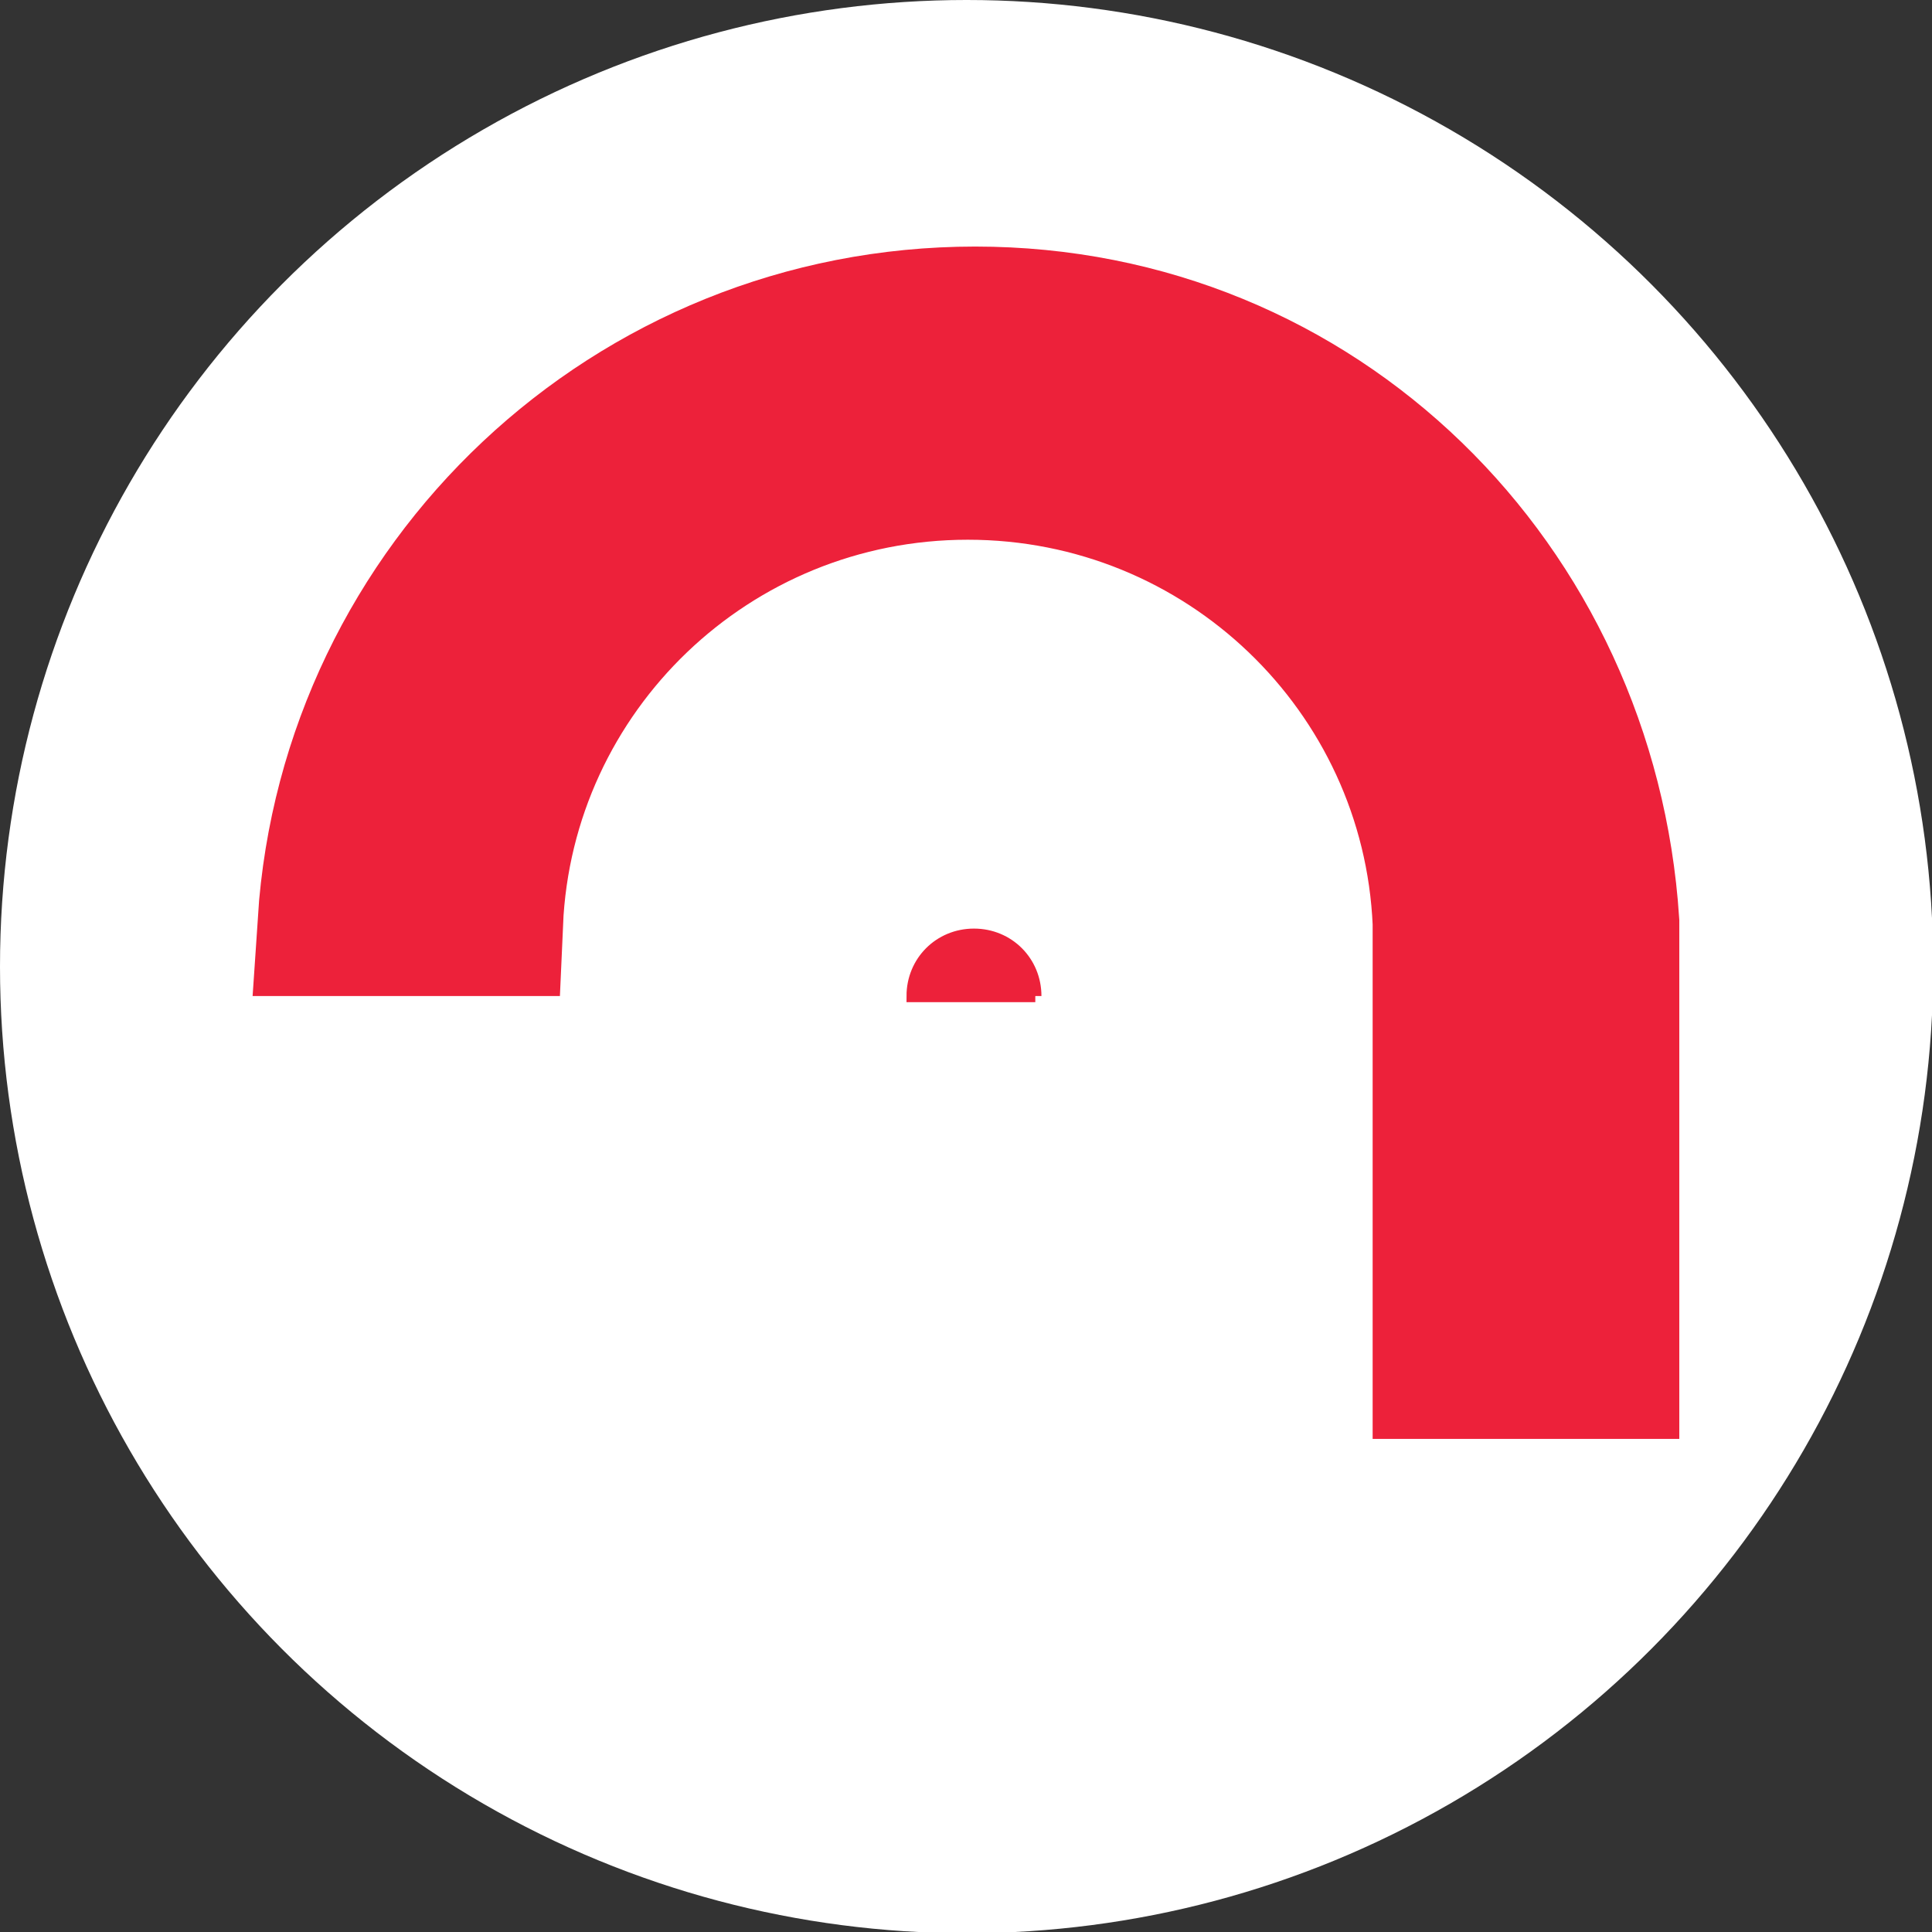 <?xml version="1.0" encoding="UTF-8"?>
<svg id="Layer_1" xmlns="http://www.w3.org/2000/svg" version="1.1" viewBox="0 0 157.5 157.5">
  <rect x="0" y="0" width="157.5" height="157.5" fill="#333333" stroke="none"/>
  <!-- Generator: Adobe Illustrator 29.6.1, SVG Export Plug-In . SVG Version: 2.1.1 Build 9)  -->
  <defs>
    <style>
      .st0 {
        fill: #fff;
      }

      .st1, .st2 {
        fill: #ed213a;
        stroke: #ed213a;
        stroke-miterlimit: 10;
      }

      .st2 {
        stroke-width: 12px;
      }
    </style>
  </defs>
  <g>
    <path class="st0" d="M-274.5,50.7h11v4c-.9,0-1.5,0-1.6,0-.2,0-.5.2-.7.5s-.5.7-.8,1.2l-6.8,14.9h-5.6l-7.1-15.4c-.2-.3-.4-.7-.6-.9-.2-.2-.4-.3-.7-.4-.2,0-.7,0-1.5,0v-4h12.7v4h-.7c-.8,0-1.3,0-1.5.2-.3.2-.4.4-.4.6s0,.5.3,1l3.2,8.1,3.4-8.1c.2-.5.3-.8.3-1s-.1-.5-.4-.6c-.2-.1-.7-.2-1.5-.2h-1v-4h0Z"/>
    <path class="st0" d="M-252.1,50.2v15.4c0,.7,0,1.2.1,1.3,0,.2.2.3.5.4.2,0,.7.1,1.4.1h1.1v4h-12.8v-4h1.1c.7,0,1.2,0,1.4-.1s.4-.2.5-.4.1-.5.1-1.1v-9.9h-3.1v-3.9c1.1,0,2.1-.2,3.1-.3,1-.2,1.9-.4,2.7-.6.5-.2,1.1-.4,1.9-.8h2ZM-255.5,41c1,0,2,.4,2.7,1.1s1.1,1.6,1.1,2.7-.4,2-1.1,2.7-1.6,1.1-2.7,1.1-2-.4-2.7-1.1-1.1-1.6-1.1-2.7.4-1.9,1.1-2.7,1.6-1.1,2.7-1.1Z"/>
    <path class="st0" d="M-237.3,50.2v2.8c1.6-1.1,2.9-1.8,4-2.2s2.2-.6,3.4-.6,2.5.3,3.6.8,1.8,1.3,2.2,2.1.7,2.1.7,3.6v8.7c0,.7,0,1.2.2,1.4,0,.2.3.4.5.5.2,0,.7,0,1.5,0h1v4h-12.2v-4c.9,0,1.5,0,1.6,0,.3,0,.6-.3.7-.5.1-.2.2-.7.2-1.4v-7.6c0-1,0-1.6-.3-1.9-.3-.5-.9-.7-1.6-.7s-1.2.1-1.9.4-1.6.8-2.7,1.6v8.2c0,.9,0,1.4.3,1.7.2.2.7.3,1.4.3h.7v4h-12.1v-4h.6c1,0,1.5,0,1.8-.1s.4-.2.5-.4.2-.6.2-1.2v-9.7h-3.1v-4c2.5-.3,4.8-.9,7-1.8h1.9,0Z"/>
    <path class="st0" d="M-218.9,50.7h13v4h-.9c-.8,0-1.3,0-1.5.2-.2,0-.3.2-.3.4s.2.6.4,1.3l3.1,7.5,3.3-7.5c.2-.6.4-1,.4-1.2s0-.4-.3-.5-.7-.2-1.4-.2h-1.2v-4h11.2v4c-1,0-1.6,0-1.7,0-.2,0-.4.2-.6.3-.2.2-.4.6-.8,1.3l-9.4,19.3c-1,2-2.1,3.4-3.2,4.2-1.2.8-2.6,1.2-4.2,1.2s-2.9-.4-3.8-1.3-1.5-1.8-1.5-2.8.3-1.6.9-2.2,1.3-.9,2.1-.9,1.1.1,1.6.4c.3.2.7.5,1.1.9.2.3.4.4.5.5s.3.1.4.1c.3,0,.6-.1.8-.4.4-.4.9-1.2,1.4-2.3l.8-1.7-7.1-14.8c-.3-.8-.6-1.2-.8-1.4s-.4-.3-.6-.4c-.2,0-.8,0-1.8,0v-4h0Z"/>
    <path class="st0" d="M-181.9,41v24.3c0,.8,0,1.3,0,1.4,0,.3.3.5.6.6.2,0,.8.1,1.7.1h.7v4h-12.9v-4h.8c.8,0,1.4,0,1.6-.2.2,0,.4-.3.5-.5.1-.2.2-.7.2-1.5v-18.5h-3.1v-4c2.5-.2,5-.8,7.7-1.8h2Z"/>
    <path class="st0" d="M-162.6,50.7h2.7l1.7,5.8-3.9,1.6c-.8-1.2-1.7-2.2-2.8-2.8-1.1-.7-2.2-1-3.4-1s-1.3.1-1.6.4-.5.6-.5.9.1.6.4.8c.3.2.8.5,1.6.8l5.7,2c1,.4,2,.8,2.9,1.3s1.6,1.2,2.1,2c.5.8.7,1.7.7,2.8,0,1.9-.7,3.4-2.2,4.6-1.7,1.4-3.8,2.1-6.3,2.1s-4.1-.6-5.7-1.6l-.6,1.1h-2.8l-2.6-6.8,3.9-1.7c1,1.5,2.2,2.8,3.6,3.6s2.8,1.3,4,1.3,1.4-.2,1.9-.5c.4-.3.6-.6.6-1s-.2-.6-.5-.9-1-.6-2-1l-4.5-1.6c-2.5-.9-4.2-1.8-5.1-2.8-.9-1-1.3-2.2-1.3-3.5s.7-3.2,2.1-4.4c1.6-1.4,3.6-2,5.9-2s3.9.5,5.3,1.4l.5-.9h0Z"/>
  </g>
  <g>
    <path class="st0" d="M-207.5,97.3c0-2.2.4-4.2,1.3-6,.9-1.8,2.1-3.1,3.8-4,1.6-.9,3.6-1.4,5.8-1.4,3.4,0,6,1,8,3.1,1.9,2.1,2.9,4.9,2.9,8.5v.2c0,3.5-1,6.3-2.9,8.3-1.9,2.1-4.6,3.1-7.9,3.1s-5.8-1-7.7-2.9-3-4.5-3.1-7.8v-1.2s0,0,0,0ZM-200.5,97.7c0,2.1.3,3.6,1,4.6s1.6,1.4,2.9,1.4c2.5,0,3.8-1.9,3.8-5.8v-.7c0-4-1.3-6.1-3.9-6.1s-3.6,1.7-3.8,5.2v1.3s0,0,0,0Z"/>
    <path class="st0" d="M-176.3,86.2l.2,2.6c1.6-2,3.7-3.1,6.4-3.1s4.1.7,5.2,2.1,1.8,3.5,1.8,6.3v14.5h-7v-14.2c0-1.1-.2-2-.7-2.5s-1.3-.8-2.5-.8-2.4.5-3.1,1.6v15.9h-7v-22.5h6.6,0Z"/>
    <path class="st0" d="M-151.3,108.7h-7v-31.9h7v31.9Z"/>
    <path class="st0" d="M-147,80.4c0-1,.4-1.8,1.1-2.4.7-.6,1.7-1,2.8-1s2.1.3,2.8,1,1.1,1.5,1.1,2.4-.4,1.8-1.1,2.4-1.7,1-2.8,1-2.1-.3-2.8-1c-.7-.6-1.1-1.5-1.1-2.4ZM-139.6,108.7h-7v-22.5h7v22.5Z"/>
    <path class="st0" d="M-128.9,86.2l.2,2.6c1.6-2,3.7-3.1,6.4-3.1s4.1.7,5.2,2.1,1.8,3.5,1.8,6.3v14.5h-7v-14.2c0-1.1-.2-2-.7-2.5s-1.3-.8-2.5-.8-2.4.5-3.1,1.6v15.9h-7v-22.5h6.6,0Z"/>
    <path class="st0" d="M-100.4,109.1c-3.4,0-6.2-1-8.4-3.1-2.1-2.1-3.2-4.7-3.2-8v-.6c0-2.3.4-4.3,1.3-6.1s2.1-3.1,3.7-4.1,3.6-1.4,5.8-1.4,5.6,1,7.5,2.9,2.7,4.7,2.7,8.2v2.7h-13.9c.2,1.3.8,2.2,1.6,3s1.9,1.1,3.3,1.1c2.2,0,3.9-.8,5.2-2.3l3.2,3.8c-.9,1.2-2.1,2.2-3.7,2.9s-3.3,1.1-5.2,1.1h0ZM-101.2,91.2c-2.1,0-3.3,1.4-3.7,4.1h7.1v-.5c0-1.1-.3-2-.9-2.6-.6-.6-1.4-.9-2.6-.9Z"/>
  </g>
  <circle class="st0" cx="78.8" cy="78.8" r="78.8"/>
  <path class="st2" d="M130.9,78.8v32.5h-13v-36.1h0c-.9-20.7-18-37.2-39-37.2s-38.1,16.5-39,37.2h-12.9c1.8-27.4,24.6-49.1,52.5-49.1s49.6,21.7,51.4,49.1c0,1.2,0,2.3,0,3.5h0Z"/>
  <path class="st1" d="M84.4,81.2h-10c0-2.8,2.2-5,5-5s5,2.2,5,5Z"/>
</svg>